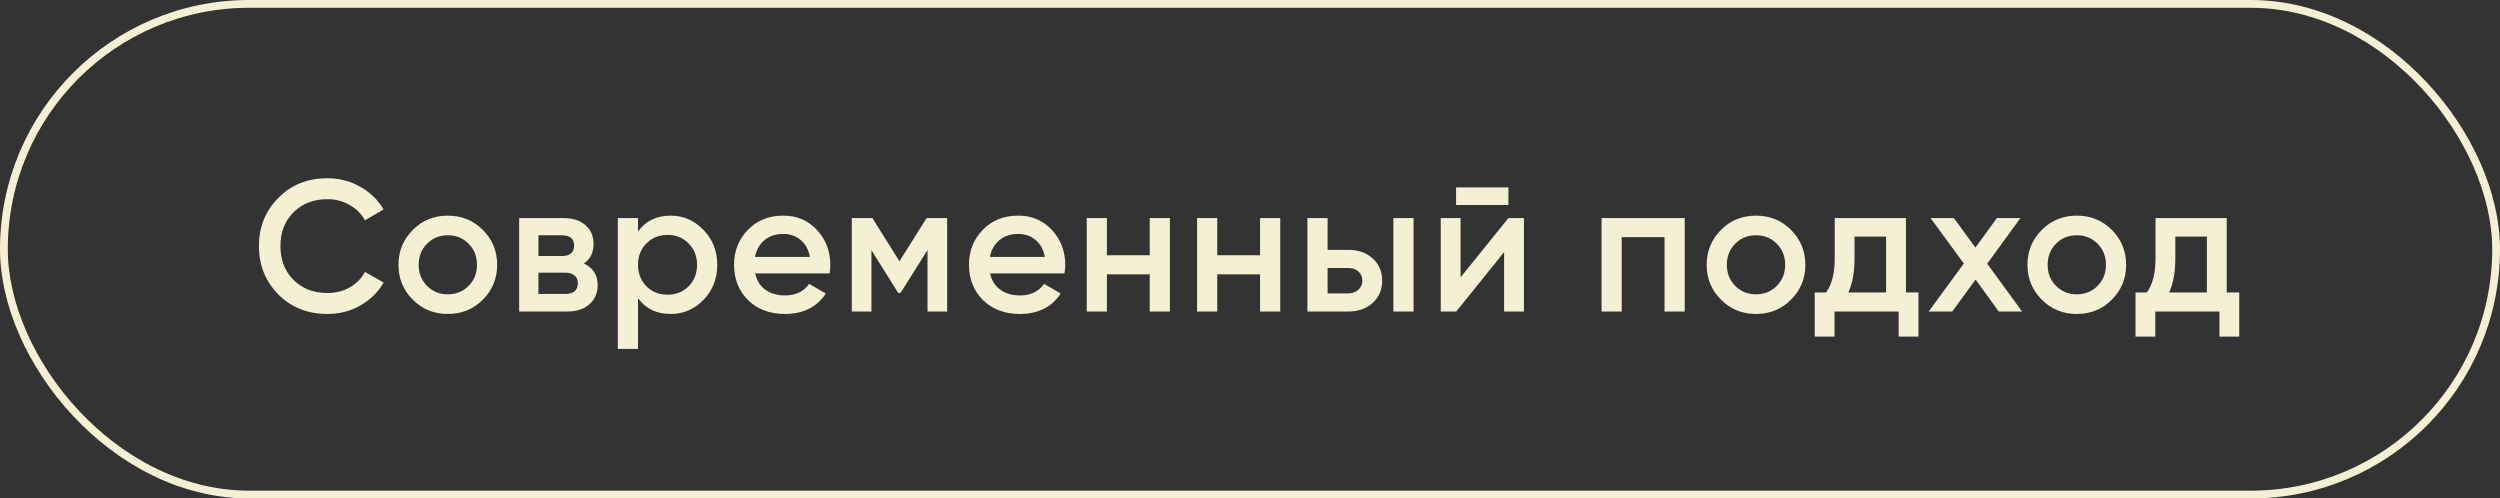 <?xml version="1.0" encoding="UTF-8"?> <svg xmlns="http://www.w3.org/2000/svg" width="321" height="64" viewBox="0 0 321 64" fill="none"><rect x="0" y="0" width="321" height="64" fill="#333333" stroke="none"/> <rect x="0.5" y="0.5" width="320" height="63" rx="31.5" stroke="#F4F0D3"></rect> <path d="M42.031 40.312C39.503 40.312 37.407 39.48 35.743 37.816C34.079 36.12 33.247 34.048 33.247 31.6C33.247 29.136 34.079 27.072 35.743 25.408C37.391 23.728 39.487 22.888 42.031 22.888C43.551 22.888 44.951 23.248 46.231 23.968C47.527 24.688 48.535 25.664 49.255 26.896L46.855 28.288C46.407 27.456 45.751 26.8 44.887 26.32C44.039 25.824 43.087 25.576 42.031 25.576C40.255 25.576 38.799 26.144 37.663 27.28C36.559 28.4 36.007 29.84 36.007 31.6C36.007 33.36 36.559 34.8 37.663 35.92C38.799 37.056 40.255 37.624 42.031 37.624C43.087 37.624 44.047 37.384 44.911 36.904C45.775 36.408 46.423 35.744 46.855 34.912L49.255 36.28C48.567 37.496 47.567 38.48 46.255 39.232C44.991 39.952 43.583 40.312 42.031 40.312ZM61.988 38.488C60.772 39.704 59.276 40.312 57.5 40.312C55.724 40.312 54.228 39.704 53.012 38.488C51.78 37.256 51.164 35.76 51.164 34C51.164 32.24 51.78 30.744 53.012 29.512C54.228 28.296 55.724 27.688 57.5 27.688C59.276 27.688 60.772 28.296 61.988 29.512C63.22 30.744 63.836 32.24 63.836 34C63.836 35.76 63.22 37.256 61.988 38.488ZM53.756 34C53.756 35.088 54.116 35.992 54.836 36.712C55.556 37.432 56.444 37.792 57.5 37.792C58.556 37.792 59.444 37.432 60.164 36.712C60.884 35.992 61.244 35.088 61.244 34C61.244 32.912 60.884 32.008 60.164 31.288C59.444 30.568 58.556 30.208 57.5 30.208C56.444 30.208 55.556 30.568 54.836 31.288C54.116 32.008 53.756 32.912 53.756 34ZM74.964 33.832C76.148 34.392 76.74 35.312 76.74 36.592C76.74 37.616 76.388 38.44 75.684 39.064C74.996 39.688 74.036 40 72.804 40H66.66V28H72.324C73.54 28 74.492 28.304 75.18 28.912C75.868 29.52 76.212 30.32 76.212 31.312C76.212 32.448 75.796 33.288 74.964 33.832ZM72.132 30.208H69.132V32.872H72.132C73.188 32.872 73.716 32.424 73.716 31.528C73.716 30.648 73.188 30.208 72.132 30.208ZM69.132 37.744H72.564C73.652 37.744 74.196 37.272 74.196 36.328C74.196 35.912 74.052 35.592 73.764 35.368C73.476 35.128 73.076 35.008 72.564 35.008H69.132V37.744ZM86.119 27.688C87.751 27.688 89.159 28.304 90.343 29.536C91.511 30.752 92.095 32.24 92.095 34C92.095 35.776 91.511 37.272 90.343 38.488C89.175 39.704 87.767 40.312 86.119 40.312C84.311 40.312 82.911 39.64 81.919 38.296V44.8H79.327V28H81.919V29.728C82.895 28.368 84.295 27.688 86.119 27.688ZM82.999 36.76C83.719 37.48 84.623 37.84 85.711 37.84C86.799 37.84 87.703 37.48 88.423 36.76C89.143 36.024 89.503 35.104 89.503 34C89.503 32.896 89.143 31.984 88.423 31.264C87.703 30.528 86.799 30.16 85.711 30.16C84.623 30.16 83.719 30.528 82.999 31.264C82.279 31.984 81.919 32.896 81.919 34C81.919 35.088 82.279 36.008 82.999 36.76ZM106.516 35.104H96.965C97.156 36 97.588 36.696 98.26 37.192C98.948 37.688 99.796 37.936 100.804 37.936C102.164 37.936 103.196 37.44 103.9 36.448L106.036 37.696C104.868 39.44 103.116 40.312 100.78 40.312C98.844 40.312 97.269 39.72 96.052 38.536C94.853 37.336 94.252 35.824 94.252 34C94.252 32.224 94.844 30.728 96.028 29.512C97.197 28.296 98.716 27.688 100.588 27.688C102.332 27.688 103.772 28.304 104.908 29.536C106.044 30.768 106.612 32.264 106.612 34.024C106.612 34.344 106.58 34.704 106.516 35.104ZM96.941 32.992H103.996C103.82 32.048 103.42 31.32 102.796 30.808C102.188 30.296 101.444 30.04 100.564 30.04C99.605 30.04 98.805 30.304 98.165 30.832C97.525 31.36 97.117 32.08 96.941 32.992ZM118.973 28H121.613V40H119.093V32.104L115.637 37.6H115.325L111.893 32.128V40H109.373V28H112.013L115.493 33.544L118.973 28ZM136.68 35.104H127.128C127.32 36 127.752 36.696 128.424 37.192C129.112 37.688 129.96 37.936 130.968 37.936C132.328 37.936 133.36 37.44 134.064 36.448L136.2 37.696C135.032 39.44 133.28 40.312 130.944 40.312C129.008 40.312 127.432 39.72 126.216 38.536C125.016 37.336 124.416 35.824 124.416 34C124.416 32.224 125.008 30.728 126.192 29.512C127.36 28.296 128.88 27.688 130.752 27.688C132.496 27.688 133.936 28.304 135.072 29.536C136.208 30.768 136.776 32.264 136.776 34.024C136.776 34.344 136.744 34.704 136.68 35.104ZM127.104 32.992H134.16C133.984 32.048 133.584 31.32 132.96 30.808C132.352 30.296 131.608 30.04 130.728 30.04C129.768 30.04 128.968 30.304 128.328 30.832C127.688 31.36 127.28 32.08 127.104 32.992ZM147.624 32.776V28H150.216V40H147.624V35.224H142.128V40H139.536V28H142.128V32.776H147.624ZM161.792 32.776V28H164.384V40H161.792V35.224H156.296V40H153.704V28H156.296V32.776H161.792ZM170.463 32.08H173.103C174.399 32.08 175.447 32.448 176.247 33.184C177.063 33.904 177.471 34.856 177.471 36.04C177.471 37.208 177.063 38.16 176.247 38.896C175.447 39.632 174.399 40 173.103 40H167.871V28H170.463V32.08ZM178.911 40V28H181.503V40H178.911ZM170.463 37.672H173.127C173.639 37.672 174.063 37.52 174.399 37.216C174.751 36.912 174.927 36.52 174.927 36.04C174.927 35.56 174.759 35.168 174.423 34.864C174.087 34.56 173.655 34.408 173.127 34.408H170.463V37.672ZM193.68 26.32H186.96V24.064H193.68V26.32ZM187.536 35.608L193.68 28H195.672V40H193.128V32.368L186.984 40H184.992V28H187.536V35.608ZM205.639 28H216.319V40H213.727V30.448H208.231V40H205.639V28ZM229.959 38.488C228.743 39.704 227.247 40.312 225.471 40.312C223.695 40.312 222.199 39.704 220.983 38.488C219.751 37.256 219.135 35.76 219.135 34C219.135 32.24 219.751 30.744 220.983 29.512C222.199 28.296 223.695 27.688 225.471 27.688C227.247 27.688 228.743 28.296 229.959 29.512C231.191 30.744 231.807 32.24 231.807 34C231.807 35.76 231.191 37.256 229.959 38.488ZM221.727 34C221.727 35.088 222.087 35.992 222.807 36.712C223.527 37.432 224.415 37.792 225.471 37.792C226.527 37.792 227.415 37.432 228.135 36.712C228.855 35.992 229.215 35.088 229.215 34C229.215 32.912 228.855 32.008 228.135 31.288C227.415 30.568 226.527 30.208 225.471 30.208C224.415 30.208 223.527 30.568 222.807 31.288C222.087 32.008 221.727 32.912 221.727 34ZM244.722 28V37.552H246.33V43.216H243.786V40H235.554V43.216H233.01V37.552H234.474C235.21 36.528 235.578 35.08 235.578 33.208V28H244.722ZM237.33 37.552H242.178V30.376H238.122V33.208C238.122 34.936 237.858 36.384 237.33 37.552ZM255.155 33.856L259.643 40H256.643L253.667 35.896L250.667 40H247.643L252.155 33.832L247.883 28H250.883L253.643 31.792L256.403 28H259.427L255.155 33.856ZM271.149 38.488C269.933 39.704 268.437 40.312 266.661 40.312C264.885 40.312 263.389 39.704 262.173 38.488C260.941 37.256 260.325 35.76 260.325 34C260.325 32.24 260.941 30.744 262.173 29.512C263.389 28.296 264.885 27.688 266.661 27.688C268.437 27.688 269.933 28.296 271.149 29.512C272.381 30.744 272.997 32.24 272.997 34C272.997 35.76 272.381 37.256 271.149 38.488ZM262.917 34C262.917 35.088 263.277 35.992 263.997 36.712C264.717 37.432 265.605 37.792 266.661 37.792C267.717 37.792 268.605 37.432 269.325 36.712C270.045 35.992 270.405 35.088 270.405 34C270.405 32.912 270.045 32.008 269.325 31.288C268.605 30.568 267.717 30.208 266.661 30.208C265.605 30.208 264.717 30.568 263.997 31.288C263.277 32.008 262.917 32.912 262.917 34ZM285.912 28V37.552H287.52V43.216H284.976V40H276.744V43.216H274.2V37.552H275.664C276.4 36.528 276.768 35.08 276.768 33.208V28H285.912ZM278.52 37.552H283.368V30.376H279.312V33.208C279.312 34.936 279.048 36.384 278.52 37.552Z" fill="#F4F0D3"></path> </svg> 